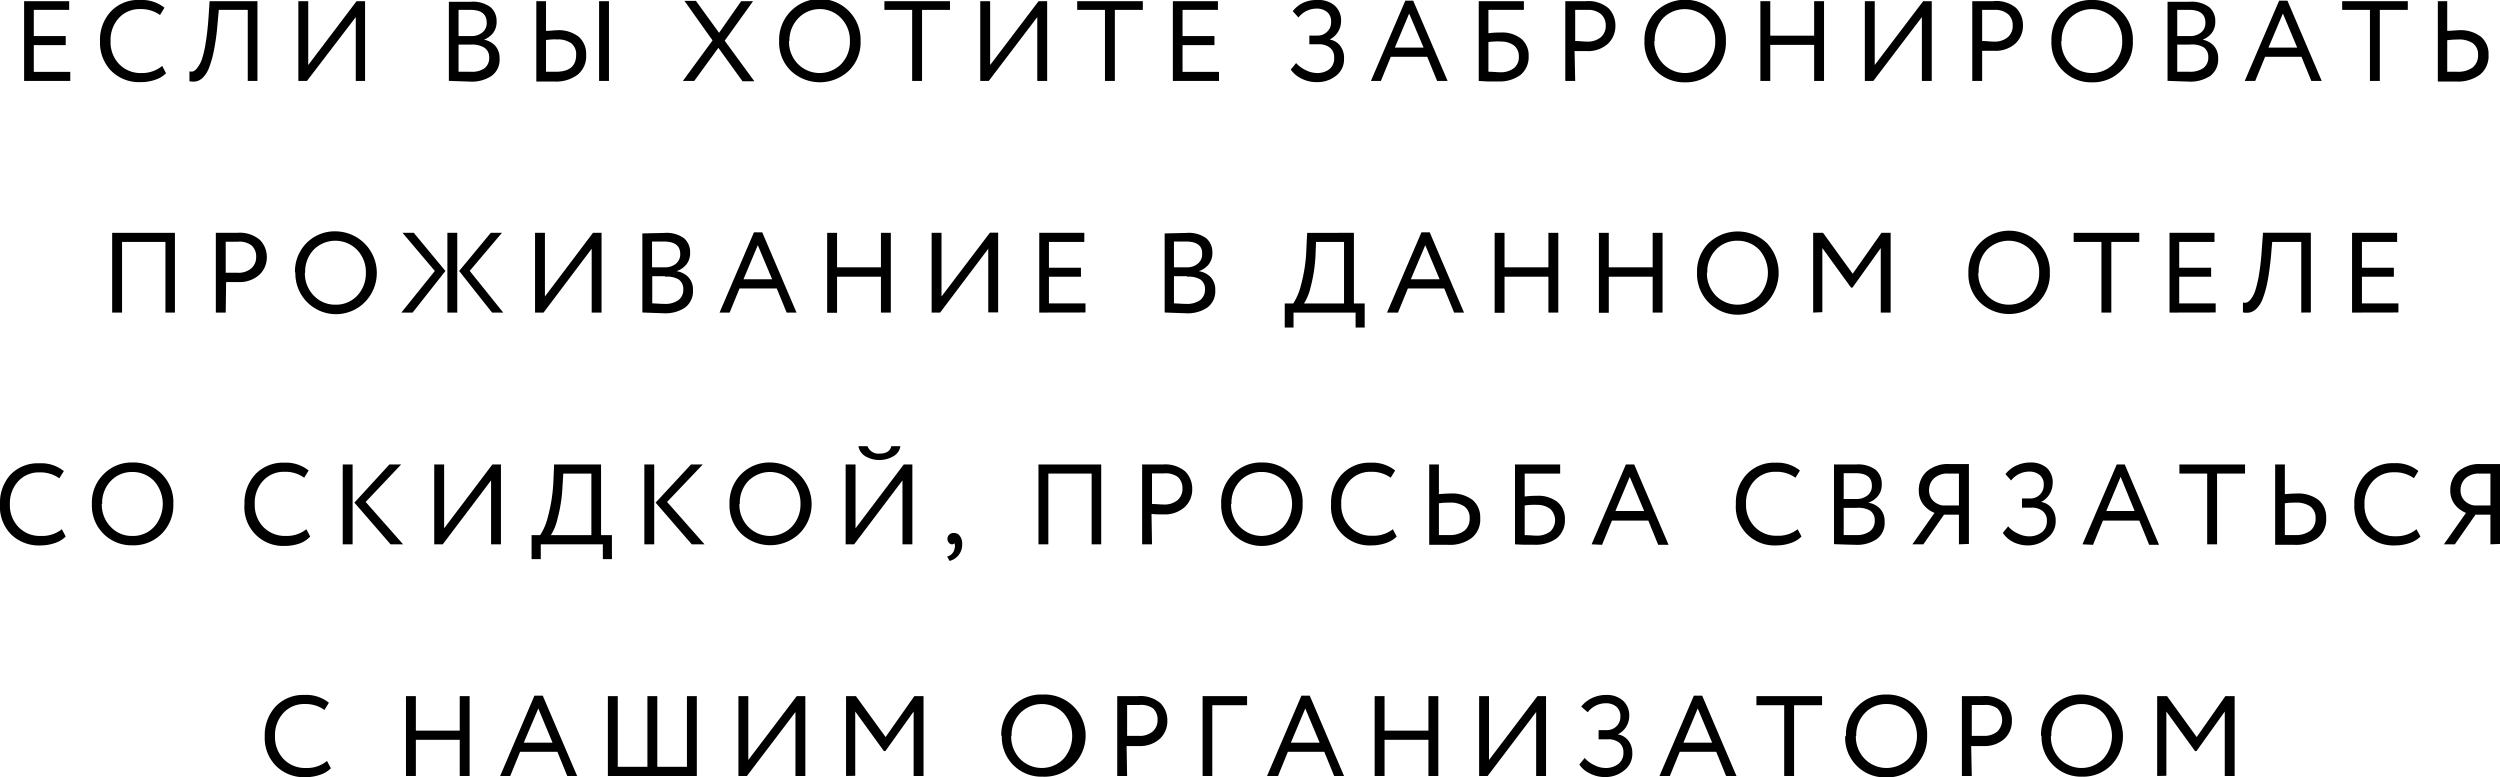 <?xml version="1.0" encoding="UTF-8"?> <svg xmlns="http://www.w3.org/2000/svg" viewBox="0 0 252.97 78.63"> <g id="Слой_2" data-name="Слой 2"> <g id="Слой_1-2" data-name="Слой 1"> <path d="M2.44,8.19V.12H7V1H3.42V3.65H6.65v.92H3.42v2.7H7.11v.92Z"></path> <path d="M16.41,6.67l.39.74a2.65,2.65,0,0,1-1.09.66,4.43,4.43,0,0,1-1.46.24,4,4,0,0,1-3-1.14,4.09,4.09,0,0,1-1.13-3,4.2,4.2,0,0,1,1.09-3A3.77,3.77,0,0,1,14.18,0a3.63,3.63,0,0,1,2.46.78l-.45.74a3.24,3.24,0,0,0-2-.6,2.82,2.82,0,0,0-2.16.9,3.28,3.28,0,0,0-.84,2.33,3.19,3.19,0,0,0,.87,2.34,3,3,0,0,0,2.28.9A3.14,3.14,0,0,0,16.41,6.67Z"></path> <path d="M25.07,8.19V1H22.14L22,2.56a22.4,22.4,0,0,1-.36,2.57,10,10,0,0,1-.47,1.68,2.88,2.88,0,0,1-.6,1,1.46,1.46,0,0,1-.66.41,1.81,1.81,0,0,1-.74,0v-1a.82.82,0,0,0,.39,0A1.09,1.09,0,0,0,20,6.81,2.8,2.8,0,0,0,20.43,6a10.42,10.42,0,0,0,.38-1.64c.12-.73.22-1.59.29-2.59L21.21.12h4.84V8.19Z"></path> <path d="M31.06,8.19h-.87V.12h1V6.58L36.08.12h.86V8.19H36V1.73Z"></path> <path d="M45.42,8.18v-8l2.21,0a3,3,0,0,1,2,.54,1.85,1.85,0,0,1,.62,1.46,1.84,1.84,0,0,1-.38,1.19,2.19,2.19,0,0,1-1,.68V4a2.07,2.07,0,0,1,1.23.62,1.85,1.85,0,0,1,.45,1.3,2,2,0,0,1-.81,1.76,3.58,3.58,0,0,1-2.13.58C46.77,8.23,46.05,8.21,45.42,8.18ZM47.61,1,46.4,1V3.65h1.29a1.7,1.7,0,0,0,1.11-.36,1.2,1.2,0,0,0,.45-1C49.25,1.44,48.7,1,47.61,1Zm.09,3.51H46.4V7.26c.35,0,.77,0,1.24,0A2.24,2.24,0,0,0,49,6.93a1.3,1.3,0,0,0,.5-1.1,1.14,1.14,0,0,0-.48-1A2.37,2.37,0,0,0,47.7,4.51Z"></path> <path d="M55.25.12v3c.48,0,.84-.06,1.07-.06a3.31,3.31,0,0,1,2.24.66,2.3,2.3,0,0,1,.75,1.83,2.4,2.4,0,0,1-.85,2,3.63,3.63,0,0,1-2.36.7h-1l-.83,0V.12Zm1,3.86a8.14,8.14,0,0,0-1,.07V7.26l1,0c1.37,0,2.05-.57,2.05-1.72a1.4,1.4,0,0,0-.52-1.18A2.37,2.37,0,0,0,56.25,4Zm4.37,4.21V.12h1V8.19Z"></path> <path d="M76.2.12l-2.87,4,3,4.1H75.13L72.69,4.84,70.25,8.19H69.1l3-4.1-2.84-4h1.16l2.34,3.23L75,.12Z"></path> <path d="M78.84,4.15a4.11,4.11,0,0,1,1.16-3,4.12,4.12,0,0,1,7.08,3,4,4,0,0,1-1.18,3,4.28,4.28,0,0,1-5.89,0A4,4,0,0,1,78.84,4.15Zm1,0a3.18,3.18,0,0,0,.89,2.31,3.08,3.08,0,0,0,4.41,0A3.25,3.25,0,0,0,86,4.15a3.19,3.19,0,0,0-.89-2.31A2.93,2.93,0,0,0,83,.92a3,3,0,0,0-2.21.91A3.24,3.24,0,0,0,79.88,4.15Z"></path> <path d="M89.49,1V.12h6.64V1H93.3V8.19h-1V1Z"></path> <path d="M100.05,8.19h-.86V.12h1V6.58l4.9-6.46h.87V8.19h-1V1.73Z"></path> <path d="M109,1V.12h6.64V1h-2.83V8.19h-1V1Z"></path> <path d="M118.68,8.19V.12h4.56V1h-3.58V3.65h3.23v.92h-3.23v2.7h3.69v.92Z"></path> <path d="M133.25,8.31a3.32,3.32,0,0,1-1.58-.37,2.82,2.82,0,0,1-1.06-.9l.54-.66a3.06,3.06,0,0,0,1,.73,2.63,2.63,0,0,0,1.09.28A2,2,0,0,0,134.52,7,1.4,1.4,0,0,0,135,5.84a1.22,1.22,0,0,0-.41-1,1.74,1.74,0,0,0-1.17-.36h-.93V3.6h.86a1.31,1.31,0,0,0,.94-.39,1.27,1.27,0,0,0,.4-1,1.22,1.22,0,0,0-.41-1,1.62,1.62,0,0,0-1.06-.34,2.33,2.33,0,0,0-1.83.9l-.58-.64a3,3,0,0,1,1.08-.86A3.3,3.3,0,0,1,133.36,0a2.46,2.46,0,0,1,1.7.57,2,2,0,0,1,.64,1.58A2.08,2.08,0,0,1,134.54,4V4a1.67,1.67,0,0,1,1.09.66A2,2,0,0,1,136,5.93a2.08,2.08,0,0,1-.8,1.73A3,3,0,0,1,133.25,8.31Z"></path> <path d="M138.72,8.19,142.2.07H143l3.48,8.12h-1.06l-1-2.44h-3.69l-1,2.44Zm3.87-6.82-1.45,3.45h2.91Z"></path> <path d="M149.63,8.19V.12h4.57V1h-3.59V3.36a10.19,10.19,0,0,1,1.24-.07,3.13,3.13,0,0,1,2.08.63,2.18,2.18,0,0,1,.75,1.75,2.35,2.35,0,0,1-.82,1.91,3.57,3.57,0,0,1-2.29.66l-1.1,0Zm2.16-4c-.36,0-.75,0-1.18.07v3c.48,0,.85.05,1.11.05a2.23,2.23,0,0,0,1.48-.42,1.43,1.43,0,0,0,.49-1.16,1.41,1.41,0,0,0-.48-1.12A2.17,2.17,0,0,0,151.79,4.21Z"></path> <path d="M159.39,8.19h-1V.12l1,0h1.08a3.14,3.14,0,0,1,2.29.71,2.49,2.49,0,0,1,.7,1.8,2.46,2.46,0,0,1-.76,1.8,3,3,0,0,1-2.15.74c-.45,0-.85,0-1.22,0ZM160.62,1c-.31,0-.72,0-1.23,0V4.15c.44,0,.84.06,1.18.06a2.08,2.08,0,0,0,1.4-.43,1.49,1.49,0,0,0,.51-1.19A1.48,1.48,0,0,0,162,1.43,2,2,0,0,0,160.62,1Z"></path> <path d="M166.4,4.15a4.08,4.08,0,0,1,1.17-3,4.28,4.28,0,0,1,5.9,0,4,4,0,0,1,1.17,3,4,4,0,0,1-1.18,3,4,4,0,0,1-2.94,1.18,4,4,0,0,1-4.12-4.16Zm1,0a3.22,3.22,0,0,0,.89,2.31,3.08,3.08,0,0,0,4.41,0,3.21,3.21,0,0,0,.86-2.31,3.15,3.15,0,0,0-.89-2.31,3.09,3.09,0,0,0-4.39,0A3.21,3.21,0,0,0,167.44,4.15Z"></path> <path d="M183.57,8.19V4.54h-4.44V8.19h-1V.12h1V3.61h4.44V.12h1V8.19Z"></path> <path d="M189.56,8.19h-.86V.12h1V6.58l4.9-6.46h.87V8.19h-1V1.73Z"></path> <path d="M200.57,8.19h-1V.12l1,0h1.08A3.14,3.14,0,0,1,204,.8a2.49,2.49,0,0,1,.7,1.8,2.46,2.46,0,0,1-.76,1.8,3,3,0,0,1-2.15.74c-.45,0-.85,0-1.22,0ZM201.8,1c-.31,0-.72,0-1.23,0V4.15c.44,0,.84.06,1.18.06a2.09,2.09,0,0,0,1.4-.43,1.49,1.49,0,0,0,.51-1.19,1.48,1.48,0,0,0-.47-1.16A2,2,0,0,0,201.8,1Z"></path> <path d="M207.58,4.15a4.08,4.08,0,0,1,1.17-3A4,4,0,0,1,211.7,0a4,4,0,0,1,4.12,4.15,4,4,0,0,1-1.18,3,4,4,0,0,1-2.94,1.18,4,4,0,0,1-4.12-4.16Zm1,0a3.22,3.22,0,0,0,.89,2.31,3.08,3.08,0,0,0,4.41,0,3.21,3.21,0,0,0,.86-2.31,3.15,3.15,0,0,0-.89-2.31,3.09,3.09,0,0,0-4.39,0A3.21,3.21,0,0,0,208.62,4.15Z"></path> <path d="M219.33,8.18v-8l2.21,0a3,3,0,0,1,2,.54,1.82,1.82,0,0,1,.62,1.46,1.84,1.84,0,0,1-.38,1.19,2.16,2.16,0,0,1-1,.68V4a2.07,2.07,0,0,1,1.22.62,1.85,1.85,0,0,1,.45,1.3,2.05,2.05,0,0,1-.8,1.76,3.63,3.63,0,0,1-2.13.58C220.68,8.23,220,8.21,219.33,8.18ZM221.52,1l-1.21,0V3.65h1.29a1.73,1.73,0,0,0,1.12-.36,1.22,1.22,0,0,0,.44-1C223.16,1.44,222.61,1,221.52,1Zm.09,3.51h-1.3V7.26c.35,0,.77,0,1.25,0a2.29,2.29,0,0,0,1.4-.38,1.3,1.3,0,0,0,.49-1.1,1.14,1.14,0,0,0-.48-1A2.37,2.37,0,0,0,221.61,4.51Z"></path> <path d="M227.14,8.19,230.62.07h.84l3.47,8.12h-1.05l-1-2.44h-3.68l-1,2.44ZM231,1.37l-1.46,3.45h2.91Z"></path> <path d="M237,1V.12h6.64V1h-2.83V8.19h-1V1Z"></path> <path d="M247.63.12v3c.48,0,.86-.06,1.13-.06a3.39,3.39,0,0,1,2.28.66,2.28,2.28,0,0,1,.77,1.83,2.41,2.41,0,0,1-.86,2,3.78,3.78,0,0,1-2.41.7h-1l-.86,0V.12ZM248.69,4a8.77,8.77,0,0,0-1.06.07V7.26l1,0a2.49,2.49,0,0,0,1.57-.43,1.56,1.56,0,0,0,.55-1.29,1.37,1.37,0,0,0-.55-1.18A2.51,2.51,0,0,0,248.69,4Z"></path> <path d="M16.74,31.63V24.48H12.35v7.15h-1V23.56h6.35v8.07Z"></path> <path d="M22.84,31.63h-1V23.56l1,0H24a3.12,3.12,0,0,1,2.29.71A2.45,2.45,0,0,1,27,26a2.42,2.42,0,0,1-.75,1.8,3,3,0,0,1-2.16.74c-.44,0-.85,0-1.21,0Zm1.22-7.17c-.3,0-.71,0-1.22,0V27.6c.44,0,.83,0,1.18,0a2,2,0,0,0,1.39-.43A1.49,1.49,0,0,0,25.92,26a1.47,1.47,0,0,0-.46-1.16A2,2,0,0,0,24.06,24.46Z"></path> <path d="M29.85,27.6a4.08,4.08,0,0,1,1.16-3,4,4,0,0,1,3-1.19,4.21,4.21,0,0,1,2.94,7.13,4.11,4.11,0,0,1-7.06-3Zm1,0a3.22,3.22,0,0,0,.89,2.3,2.94,2.94,0,0,0,2.2.93,2.91,2.91,0,0,0,2.22-.93,3.25,3.25,0,0,0,.86-2.3,3.2,3.2,0,0,0-.89-2.32,3.09,3.09,0,0,0-4.4,0A3.22,3.22,0,0,0,30.88,27.6Z"></path> <path d="M44,27.42l-3.27-3.86h1.14l3.2,3.86-3.32,4.21H40.61Zm1.27,4.21V23.56h1v8.07Zm5.52-8.07-3.26,3.85,3.39,4.22H49.79l-3.33-4.21,3.2-3.86Z"></path> <path d="M55,31.63h-.86V23.56h1V30L60,23.56h.87v8.07h-1V25.17Z"></path> <path d="M65,31.62v-8l2.22-.05a3,3,0,0,1,2,.54,1.86,1.86,0,0,1,.61,1.46,1.79,1.79,0,0,1-.38,1.19,2.16,2.16,0,0,1-1,.68v0a2.07,2.07,0,0,1,1.22.62,1.85,1.85,0,0,1,.45,1.3,2.05,2.05,0,0,1-.8,1.76,3.56,3.56,0,0,1-2.13.58C66.35,31.67,65.63,31.65,65,31.62Zm2.19-7.18-1.21,0v2.61h1.29a1.73,1.73,0,0,0,1.12-.36,1.22,1.22,0,0,0,.44-1C68.83,24.88,68.29,24.44,67.19,24.44Zm.1,3.51H66V30.7c.35,0,.77.05,1.25.05a2.29,2.29,0,0,0,1.4-.38,1.3,1.3,0,0,0,.49-1.1,1.14,1.14,0,0,0-.48-1A2.36,2.36,0,0,0,67.29,28Z"></path> <path d="M72.81,31.63l3.48-8.12h.84l3.47,8.12h-1l-1-2.44H74.83l-1,2.44Zm3.87-6.82-1.45,3.45h2.9Z"></path> <path d="M89.14,31.63V28H84.7v3.65h-1V23.56h1v3.49h4.44V23.56h1v8.07Z"></path> <path d="M95.13,31.63h-.86V23.56h1V30l4.9-6.46H101v8.07h-1V25.17Z"></path> <path d="M105.16,31.63V23.56h4.56v.92h-3.58v2.61h3.24V28h-3.24v2.7h3.7v.92Z"></path> <path d="M117.85,31.62v-8l2.21-.05a3,3,0,0,1,2,.54,1.87,1.87,0,0,1,.62,1.46,1.84,1.84,0,0,1-.38,1.19,2.16,2.16,0,0,1-1,.68v0a2.07,2.07,0,0,1,1.22.62,1.85,1.85,0,0,1,.45,1.3,2.05,2.05,0,0,1-.8,1.76,3.56,3.56,0,0,1-2.13.58C119.2,31.67,118.48,31.65,117.85,31.62ZM120,24.44l-1.21,0v2.61h1.29a1.68,1.68,0,0,0,1.11-.36,1.2,1.2,0,0,0,.45-1C121.68,24.88,121.13,24.44,120,24.44Zm.09,3.51h-1.3V30.7c.35,0,.77.05,1.25.05a2.29,2.29,0,0,0,1.4-.38,1.32,1.32,0,0,0,.49-1.1,1.14,1.14,0,0,0-.48-1A2.37,2.37,0,0,0,120.13,28Z"></path> <path d="M130,33.14V30.71h.86a6.12,6.12,0,0,0,.79-1.89,15.71,15.71,0,0,0,.54-3.65l.08-1.61H137v7.15h1.09v2.43h-.92V31.63h-6.28v1.51Zm3.11-7.22a15.59,15.59,0,0,1-.49,3.14,5.46,5.46,0,0,1-.67,1.65H136V24.48h-2.83Z"></path> <path d="M140.35,31.63l3.48-8.12h.84l3.47,8.12h-1l-1-2.44h-3.68l-1,2.44Zm3.87-6.82-1.46,3.45h2.91Z"></path> <path d="M156.68,31.63V28h-4.44v3.65h-1V23.56h1v3.49h4.44V23.56h1v8.07Z"></path> <path d="M167.23,31.63V28h-4.44v3.65h-1V23.56h1v3.49h4.44V23.56h1v8.07Z"></path> <path d="M171.72,27.6a4.09,4.09,0,0,1,1.17-3,4.28,4.28,0,0,1,5.9,0,4.38,4.38,0,0,1,0,6,4.12,4.12,0,0,1-7.07-3Zm1,0a3.22,3.22,0,0,0,.89,2.3,3.08,3.08,0,0,0,4.41,0,3.5,3.5,0,0,0,0-4.62,3,3,0,0,0-2.2-.92,2.92,2.92,0,0,0-2.2.92A3.18,3.18,0,0,0,172.76,27.6Z"></path> <path d="M183.47,31.63V23.56h1l3,4.14,2.91-4.14h.93v8.07h-1V25.1l-2.86,4h-.15l-2.9-4v6.49Z"></path> <path d="M199.18,27.6a4.12,4.12,0,0,1,1.16-3,4.12,4.12,0,0,1,7.08,3,4,4,0,0,1-1.18,3,4.28,4.28,0,0,1-5.89,0A4,4,0,0,1,199.18,27.6Zm1,0a3.18,3.18,0,0,0,.89,2.3,3.08,3.08,0,0,0,4.41,0,3.25,3.25,0,0,0,.86-2.3,3.2,3.2,0,0,0-.89-2.32,3.09,3.09,0,0,0-4.4,0A3.21,3.21,0,0,0,200.22,27.6Z"></path> <path d="M209.83,24.48v-.92h6.64v.92h-2.83v7.15h-1V24.48Z"></path> <path d="M219.53,31.63V23.56h4.55v.92h-3.57v2.61h3.23V28h-3.23v2.7h3.69v.92Z"></path> <path d="M232.86,31.63V24.48h-2.94L229.79,26c-.1,1-.22,1.86-.36,2.57a9.88,9.88,0,0,1-.48,1.68,2.71,2.71,0,0,1-.59.95,1.51,1.51,0,0,1-.66.41,1.82,1.82,0,0,1-.74,0v-1a.82.82,0,0,0,.39,0,1.05,1.05,0,0,0,.42-.36,2.86,2.86,0,0,0,.44-.86,11.7,11.7,0,0,0,.38-1.64,25.38,25.38,0,0,0,.28-2.59l.12-1.61h4.84v8.07Z"></path> <path d="M238,31.63V23.56h4.56v.92H239v2.61h3.23V28H239v2.7h3.69v.92Z"></path> <path d="M6.26,53.55l.39.74a2.76,2.76,0,0,1-1.1.66,4.37,4.37,0,0,1-1.45.24,4,4,0,0,1-3-1.14A4,4,0,0,1,0,51a4.21,4.21,0,0,1,1.09-3A3.84,3.84,0,0,1,4,46.88a3.62,3.62,0,0,1,2.46.79L6,48.4a3.27,3.27,0,0,0-2-.6,2.82,2.82,0,0,0-2.16.9A3.29,3.29,0,0,0,1,51a3.19,3.19,0,0,0,.87,2.33,3,3,0,0,0,2.28.9A3.18,3.18,0,0,0,6.26,53.55Z"></path> <path d="M9.3,51a4,4,0,0,1,1.17-3,3.94,3.94,0,0,1,2.95-1.2A4,4,0,0,1,17.54,51a4.06,4.06,0,0,1-1.17,3,4,4,0,0,1-3,1.18A4,4,0,0,1,9.3,51Zm1,0a3.22,3.22,0,0,0,.89,2.3,2.9,2.9,0,0,0,2.19.93,2.88,2.88,0,0,0,2.22-.93,3.5,3.5,0,0,0,0-4.62,3,3,0,0,0-2.2-.92,2.92,2.92,0,0,0-2.2.92A3.18,3.18,0,0,0,10.34,51Z"></path> <path d="M31,53.55l.39.74A2.72,2.72,0,0,1,30.3,55a4.47,4.47,0,0,1-1.46.24A3.91,3.91,0,0,1,24.74,51a4.26,4.26,0,0,1,1.09-3,3.84,3.84,0,0,1,2.94-1.18,3.62,3.62,0,0,1,2.46.79l-.45.73a3.25,3.25,0,0,0-2-.6,2.82,2.82,0,0,0-2.15.9A3.25,3.25,0,0,0,25.78,51a3.19,3.19,0,0,0,.87,2.33,3.06,3.06,0,0,0,2.28.9A3.14,3.14,0,0,0,31,53.55Z"></path> <path d="M34.68,55.08V47h1v8.08ZM40.59,47,37,50.79l3.79,4.29H39.52l-3.66-4.22L39.4,47Z"></path> <path d="M44.8,55.08h-.86V47h1v6.46L49.82,47h.87v8.08h-1V48.61Z"></path> <path d="M53.79,56.58V54.15h.87a6,6,0,0,0,.79-1.89A16.27,16.27,0,0,0,56,48.61L56.07,47h4.75v7.15h1.1v2.43H61v-1.5H54.72v1.5Zm3.12-7.22a14.85,14.85,0,0,1-.5,3.14,5.21,5.21,0,0,1-.67,1.65h4.1V47.92H57Z"></path> <path d="M65.2,55.08V47h1v8.08ZM71.11,47,67.5,50.79l3.79,4.29H70l-3.66-4.22L69.92,47Z"></path> <path d="M73.82,51a4.08,4.08,0,0,1,1.16-3,4,4,0,0,1,3-1.2A4.21,4.21,0,0,1,80.88,54,4.28,4.28,0,0,1,75,54,4,4,0,0,1,73.82,51Zm1,0a3.18,3.18,0,0,0,.89,2.3,3.08,3.08,0,0,0,4.41,0A3.25,3.25,0,0,0,81,51a3.2,3.2,0,0,0-.89-2.32,3.09,3.09,0,0,0-4.4,0A3.21,3.21,0,0,0,74.86,51Z"></path> <path d="M86.43,55.08h-.86V47h1v6.46L91.45,47h.87v8.08h-1V48.61Zm.43-9.93h.92A1.18,1.18,0,0,0,89,45.9c.67,0,1.07-.25,1.19-.75h.92a1.4,1.4,0,0,1-.68,1,2.83,2.83,0,0,1-2.9,0A1.51,1.51,0,0,1,86.86,45.15Z"></path> <path d="M95.87,54.54a.57.57,0,0,1,.18-.44.65.65,0,0,1,.48-.17.7.7,0,0,1,.6.31,1.26,1.26,0,0,1,.23.81,1.69,1.69,0,0,1-1.27,1.71l-.25-.44a1,1,0,0,0,.74-.77.91.91,0,0,0,0-.58.3.3,0,0,1-.26.11.39.39,0,0,1-.3-.16A.56.56,0,0,1,95.87,54.54Z"></path> <path d="M110.46,55.08V47.92h-4.38v7.16h-1V47h6.35v8.08Z"></path> <path d="M116.57,55.08h-1V47l1,0h1.08a3.14,3.14,0,0,1,2.29.71,2.49,2.49,0,0,1,.7,1.8,2.43,2.43,0,0,1-.76,1.8,3,3,0,0,1-2.15.74c-.45,0-.85,0-1.21-.05Zm1.22-7.18c-.31,0-.72,0-1.22,0V51c.43,0,.83.05,1.17.05a2.08,2.08,0,0,0,1.4-.43,1.49,1.49,0,0,0,.51-1.19,1.51,1.51,0,0,0-.46-1.16A2.09,2.09,0,0,0,117.79,47.9Z"></path> <path d="M123.57,51a4,4,0,0,1,1.17-3,3.93,3.93,0,0,1,3-1.2A4,4,0,0,1,131.81,51a4.06,4.06,0,0,1-1.17,3,4.12,4.12,0,0,1-7.07-3Zm1,0a3.22,3.22,0,0,0,.89,2.3,3.08,3.08,0,0,0,4.41,0,3.5,3.5,0,0,0,0-4.62,3,3,0,0,0-2.2-.92,2.92,2.92,0,0,0-2.2.92A3.18,3.18,0,0,0,124.61,51Z"></path> <path d="M140.94,53.55l.39.74a2.72,2.72,0,0,1-1.09.66,4.43,4.43,0,0,1-1.46.24A3.9,3.9,0,0,1,134.69,51a4.21,4.21,0,0,1,1.09-3,3.8,3.8,0,0,1,2.93-1.18,3.62,3.62,0,0,1,2.46.79l-.45.73a3.25,3.25,0,0,0-2-.6,2.82,2.82,0,0,0-2.15.9,3.25,3.25,0,0,0-.85,2.34,3.15,3.15,0,0,0,.88,2.33,3,3,0,0,0,2.28.9A3.14,3.14,0,0,0,140.94,53.55Z"></path> <path d="M145.6,47v3q.74-.06,1.14-.06a3.41,3.41,0,0,1,2.28.66,2.29,2.29,0,0,1,.76,1.83,2.38,2.38,0,0,1-.86,2,3.67,3.67,0,0,1-2.4.7h-1.9V47Zm1.07,3.86c-.3,0-.66,0-1.07.07v3.21l1,0a2.49,2.49,0,0,0,1.57-.43,1.55,1.55,0,0,0,.54-1.28,1.41,1.41,0,0,0-.54-1.19A2.51,2.51,0,0,0,146.67,50.86Z"></path> <path d="M153.3,55.08V47h4.57v.92h-3.59v2.32a10.19,10.19,0,0,1,1.24-.07,3.13,3.13,0,0,1,2.08.63,2.18,2.18,0,0,1,.75,1.75,2.33,2.33,0,0,1-.82,1.91,3.57,3.57,0,0,1-2.29.66l-1.1,0Zm2.16-4c-.36,0-.75,0-1.18.07v3c.48,0,.85.05,1.11.05a2.25,2.25,0,0,0,1.48-.42,1.58,1.58,0,0,0,0-2.28A2.17,2.17,0,0,0,155.46,51.09Z"></path> <path d="M161.05,55.08,164.52,47h.84l3.48,8.13h-1.05l-1-2.45h-3.68l-1,2.45Zm3.86-6.83-1.45,3.46h2.91Z"></path> <path d="M181.9,53.55l.39.74a2.72,2.72,0,0,1-1.09.66,4.43,4.43,0,0,1-1.46.24A3.9,3.9,0,0,1,175.65,51a4.21,4.21,0,0,1,1.09-3,3.8,3.8,0,0,1,2.93-1.18,3.62,3.62,0,0,1,2.46.79l-.45.73a3.25,3.25,0,0,0-2-.6,2.82,2.82,0,0,0-2.15.9,3.25,3.25,0,0,0-.85,2.34,3.15,3.15,0,0,0,.88,2.33,3,3,0,0,0,2.27.9A3.14,3.14,0,0,0,181.9,53.55Z"></path> <path d="M185.58,55.06V47l2.22,0a3,3,0,0,1,2,.54,1.86,1.86,0,0,1,.61,1.46,1.79,1.79,0,0,1-.38,1.19,2.16,2.16,0,0,1-1,.68v0a2,2,0,0,1,1.22.62,1.85,1.85,0,0,1,.45,1.3,2,2,0,0,1-.8,1.76,3.52,3.52,0,0,1-2.13.58C186.94,55.11,186.21,55.09,185.58,55.06Zm2.19-7.18-1.21,0v2.61h1.3a1.72,1.72,0,0,0,1.11-.36,1.19,1.19,0,0,0,.44-1C189.41,48.32,188.87,47.88,187.77,47.88Zm.1,3.51h-1.31v2.75c.36,0,.77,0,1.25,0a2.26,2.26,0,0,0,1.4-.38,1.3,1.3,0,0,0,.49-1.1,1.14,1.14,0,0,0-.48-1A2.36,2.36,0,0,0,187.87,51.39Z"></path> <path d="M198.22,55.08v-3h-1.51l-2.09,3h-1.11l2.24-3.18a2.74,2.74,0,0,1-1.14-.86,2.26,2.26,0,0,1-.45-1.4,2.52,2.52,0,0,1,.79-1.92,3.28,3.28,0,0,1,2.36-.76l1,0,.92,0v8.08Zm-1.63-3.93h1.63V47.92l-1.1,0a2,2,0,0,0-1.42.48,1.61,1.61,0,0,0-.5,1.22,1.45,1.45,0,0,0,.41,1.05A1.78,1.78,0,0,0,196.59,51.15Z"></path> <path d="M205.25,55.19a3.33,3.33,0,0,1-1.59-.37,2.7,2.7,0,0,1-1-.9l.54-.66a2.72,2.72,0,0,0,1,.73,2.55,2.55,0,0,0,1.08.28,2.07,2.07,0,0,0,1.33-.41,1.39,1.39,0,0,0,.51-1.14,1.2,1.2,0,0,0-.42-1,1.74,1.74,0,0,0-1.17-.35h-.93v-.93h.87a1.33,1.33,0,0,0,.93-.38,1.3,1.3,0,0,0,.4-1,1.19,1.19,0,0,0-.41-1,1.61,1.61,0,0,0-1.05-.34,2.33,2.33,0,0,0-1.84.9l-.57-.64a2.81,2.81,0,0,1,1.08-.86,3.29,3.29,0,0,1,1.43-.32,2.44,2.44,0,0,1,1.7.57A2,2,0,0,1,207.7,49a2.06,2.06,0,0,1-.31,1,2,2,0,0,1-.86.79v0a1.69,1.69,0,0,1,1.1.66,2.05,2.05,0,0,1,.38,1.24,2.09,2.09,0,0,1-.81,1.73A2.94,2.94,0,0,1,205.25,55.19Z"></path> <path d="M210.72,55.08,214.19,47H215l3.47,8.13h-1l-1-2.45h-3.68l-1,2.45Zm3.86-6.83-1.45,3.46H216Z"></path> <path d="M220.53,47.92V47h6.64v.92h-2.83v7.16h-1V47.92Z"></path> <path d="M231.2,47v3q.74-.06,1.14-.06a3.41,3.41,0,0,1,2.28.66,2.29,2.29,0,0,1,.76,1.83,2.38,2.38,0,0,1-.86,2,3.67,3.67,0,0,1-2.4.7h-1.9V47Zm1.07,3.86c-.3,0-.66,0-1.07.07v3.21l1,0a2.49,2.49,0,0,0,1.57-.43,1.55,1.55,0,0,0,.54-1.28,1.41,1.41,0,0,0-.54-1.19A2.51,2.51,0,0,0,232.27,50.86Z"></path> <path d="M244.52,53.55l.4.74a2.76,2.76,0,0,1-1.1.66,4.43,4.43,0,0,1-1.46.24,4,4,0,0,1-3-1.14,4.08,4.08,0,0,1-1.13-3,4.21,4.21,0,0,1,1.09-3,3.8,3.8,0,0,1,2.93-1.18,3.58,3.58,0,0,1,2.46.79l-.45.73a3.24,3.24,0,0,0-2-.6,2.82,2.82,0,0,0-2.16.9,3.29,3.29,0,0,0-.84,2.34,3.19,3.19,0,0,0,.87,2.33,3,3,0,0,0,2.28.9A3.14,3.14,0,0,0,244.52,53.55Z"></path> <path d="M252,55.08v-3h-1.51l-2.09,3h-1.11l2.24-3.18a2.74,2.74,0,0,1-1.14-.86,2.26,2.26,0,0,1-.45-1.4,2.52,2.52,0,0,1,.79-1.92,3.28,3.28,0,0,1,2.36-.76l1,0,.92,0v8.08Zm-1.63-3.93H252V47.92l-1.1,0a2,2,0,0,0-1.42.48,1.57,1.57,0,0,0-.5,1.22,1.45,1.45,0,0,0,.41,1.05A1.78,1.78,0,0,0,250.36,51.15Z"></path> <path d="M33.09,77l.39.74a2.69,2.69,0,0,1-1.1.66,4.37,4.37,0,0,1-1.45.24,4,4,0,0,1-3-1.14,4,4,0,0,1-1.14-3,4.26,4.26,0,0,1,1.09-3,3.84,3.84,0,0,1,2.94-1.18,3.62,3.62,0,0,1,2.46.79l-.45.73a3.25,3.25,0,0,0-2-.6,2.83,2.83,0,0,0-2.16.91,3.27,3.27,0,0,0-.84,2.33,3.19,3.19,0,0,0,.87,2.33,3,3,0,0,0,2.28.9A3.16,3.16,0,0,0,33.09,77Z"></path> <path d="M46.52,78.52V74.86H42.08v3.66h-1V70.44h1v3.49h4.44V70.44h1v8.08Z"></path> <path d="M50.61,78.52l3.47-8.13h.84l3.48,8.13h-1l-1-2.45H52.63l-1,2.45Zm3.86-6.83L53,75.15h2.91Z"></path> <path d="M61.51,78.52V70.44h1v7.15h3V70.44h1v7.15h3V70.44h1v8.08Z"></path> <path d="M75.58,78.52h-.86V70.44h1V76.9l4.9-6.46h.87v8.08h-1V72.05Z"></path> <path d="M85.61,78.52V70.44h1l3,4.14,2.91-4.14h.93v8.08h-1V72l-2.86,4h-.15l-2.9-4v6.5Z"></path> <path d="M101.32,74.48a4,4,0,0,1,1.17-3,3.93,3.93,0,0,1,3-1.2,4.16,4.16,0,1,1,0,8.31,4,4,0,0,1-4.12-4.15Zm1,0a3.22,3.22,0,0,0,.89,2.3,3.08,3.08,0,0,0,4.41,0,3.49,3.49,0,0,0,0-4.62,3.08,3.08,0,0,0-4.39,0A3.18,3.18,0,0,0,102.36,74.48Z"></path> <path d="M114.05,78.52h-1V70.44h1l1.08,0a3.12,3.12,0,0,1,2.29.71,2.45,2.45,0,0,1,.7,1.8,2.42,2.42,0,0,1-.75,1.8,3,3,0,0,1-2.16.74c-.44,0-.85,0-1.21,0Zm1.22-7.18c-.3,0-.71,0-1.22,0v3.12c.44,0,.83,0,1.18,0a2,2,0,0,0,1.39-.43,1.49,1.49,0,0,0,.51-1.19,1.47,1.47,0,0,0-.46-1.16A2.07,2.07,0,0,0,115.27,71.34Z"></path> <path d="M121.69,78.52V70.44h4.5v.92h-3.52v7.16Z"></path> <path d="M128.21,78.52l3.48-8.13h.84L136,78.52H135l-1-2.45h-3.68l-1,2.45Zm3.87-6.83-1.46,3.46h2.91Z"></path> <path d="M144.54,78.52V74.86H140.1v3.66h-1V70.44h1v3.49h4.44V70.44h1v8.08Z"></path> <path d="M150.53,78.52h-.86V70.44h1V76.9l4.9-6.46h.87v8.08h-1V72.05Z"></path> <path d="M162.45,78.63a3.32,3.32,0,0,1-1.58-.37,2.58,2.58,0,0,1-1.06-.9l.54-.66a2.91,2.91,0,0,0,1,.73,2.48,2.48,0,0,0,1.09.28,2.06,2.06,0,0,0,1.32-.41,1.39,1.39,0,0,0,.51-1.14,1.22,1.22,0,0,0-.41-1,1.74,1.74,0,0,0-1.17-.35h-.93v-.93h.86a1.36,1.36,0,0,0,.94-.38,1.3,1.3,0,0,0,.4-1,1.22,1.22,0,0,0-.41-1,1.64,1.64,0,0,0-1.06-.34,2.31,2.31,0,0,0-1.83.91L160,71.5a3,3,0,0,1,1.08-.86,3.3,3.3,0,0,1,1.44-.32,2.46,2.46,0,0,1,1.7.57,2,2,0,0,1,.64,1.58,2.08,2.08,0,0,1-1.16,1.84v0a1.67,1.67,0,0,1,1.09.66,2,2,0,0,1,.38,1.24,2.08,2.08,0,0,1-.8,1.73A3,3,0,0,1,162.45,78.63Z"></path> <path d="M167.92,78.52l3.48-8.13h.84l3.47,8.13h-1.05l-1-2.45h-3.69l-1,2.45Zm3.87-6.83-1.45,3.46h2.91Z"></path> <path d="M177.73,71.36v-.92h6.64v.92h-2.83v7.16h-1V71.36Z"></path> <path d="M186.79,74.48a4,4,0,0,1,1.17-3,3.94,3.94,0,0,1,2.95-1.2A4,4,0,0,1,195,74.48a4.06,4.06,0,0,1-1.17,3,4,4,0,0,1-3,1.18,4,4,0,0,1-4.12-4.15Zm1,0a3.22,3.22,0,0,0,.89,2.3,3.09,3.09,0,0,0,4.42,0,3.49,3.49,0,0,0,0-4.62,3,3,0,0,0-2.2-.92,2.92,2.92,0,0,0-2.2.92A3.18,3.18,0,0,0,187.83,74.48Z"></path> <path d="M199.52,78.52h-1V70.44h1l1.08,0a3.14,3.14,0,0,1,2.29.71,2.48,2.48,0,0,1,.69,1.8,2.42,2.42,0,0,1-.75,1.8,3,3,0,0,1-2.15.74c-.45,0-.85,0-1.22,0Zm1.23-7.18c-.31,0-.72,0-1.23,0v3.12c.44,0,.83,0,1.18,0a2.09,2.09,0,0,0,1.4-.43,1.65,1.65,0,0,0,0-2.35A2,2,0,0,0,200.75,71.34Z"></path> <path d="M206.53,74.48a4,4,0,0,1,1.17-3,3.93,3.93,0,0,1,3-1.2,4.21,4.21,0,0,1,2.94,7.13,4,4,0,0,1-2.94,1.18,4,4,0,0,1-4.12-4.15Zm1,0a3.18,3.18,0,0,0,.89,2.3,3.08,3.08,0,0,0,4.41,0,3.49,3.49,0,0,0,0-4.62,3.08,3.08,0,0,0-4.39,0A3.18,3.18,0,0,0,207.57,74.48Z"></path> <path d="M218.28,78.52V70.44h1l3,4.14,2.9-4.14h.94v8.08h-1V72l-2.86,4h-.15l-2.9-4v6.5Z"></path> </g> </g> </svg> 